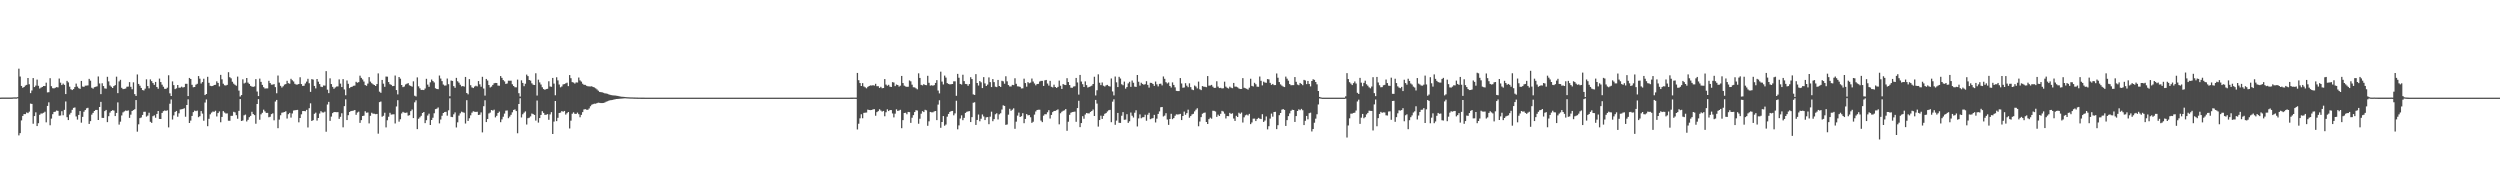 <?xml version="1.0" encoding="UTF-8"?>
<svg xmlns="http://www.w3.org/2000/svg" width="1920" height="150">
  <path d="M0 74.971h1v1.000H0zM1 74.930h1v1.000H1zM2 74.925h1v1.000H2zM3 74.912h1v1.000H3zM4 74.924h1v1.000H4zM5 74.917h1v1.000H5zM6 74.911h1v1.000H6zM7 74.913h1v1.000H7zM8 74.907h1v1.000H8zM9 74.876h1v1.000H9zM10 74.787h1v1.000H10zM11 74.758h1v1.000H11zM12 74.804h1v1.000H12zM13 74.590h1v1.000H13zM14 52.759h1v51.243H14zM15 58.785h1v43.470H15zM16 65.978h1v26.491H16zM17 67.419h1v21.625H17zM18 66.832h1v20.783H18zM19 65.714h1v21.937H19zM20 65.171h1v21.213H20zM21 59.922h1v26.969H21zM22 64.721h1v21.046H22zM23 71.541h1v8.030H23zM24 69.494h1v10.311H24zM25 59.958h1v35.090H25zM26 66.848h1v22.267H26zM27 65.747h1v20.538H27zM28 61.142h1v35.663H28zM29 65.909h1v28.718H29zM30 67.967h1v20.206H30zM31 67.298h1v19.878H31zM32 66.749h1v20.400H32zM33 66.063h1v20.544H33zM34 66.119h1v19.709H34zM35 63.498h1v30.450H35zM36 70.980h1v10.371H36zM37 70.799h1v7.785H37zM38 60.060h1v36.148H38zM39 66.204h1v24.865H39zM40 67.729h1v19.983H40zM41 67.869h1v18.106H41zM42 67.357h1v18.423H42zM43 66.903h1v18.011H43zM44 67.099h1v18.057H44zM45 60.329h1v28.537H45zM46 63.476h1v25.259H46zM47 65.321h1v20.081H47zM48 64.206h1v24.296H48zM49 65.190h1v19.207H49zM50 72.221h1v5.701H50zM51 62.085h1v27.948H51zM52 63.257h1v28.956H52zM53 66.581h1v21.356H53zM54 68.577h1v18.061H54zM55 69.169h1v15.172H55zM56 68.389h1v14.474H56zM57 66.871h1v15.645H57zM58 64.189h1v25.278H58zM59 66.499h1v25.355H59zM60 67.717h1v20.552H60zM61 68.231h1v17.072H61zM62 62.158h1v32.040H62zM63 66.437h1v23.293H63zM64 66.737h1v19.062H64zM65 65.790h1v18.759H65zM66 65.722h1v17.483H66zM67 65.590h1v17.215H67zM68 60.548h1v34.639H68zM69 61.959h1v31.052H69zM70 67.376h1v20.673H70zM71 68.103h1v18.580H71zM72 66.947h1v18.306H72zM73 66.663h1v17.759H73zM74 66.316h1v18.111H74zM75 58.700h1v33.438H75zM76 64.110h1v18.075H76zM77 72.305h1v5.928H77zM78 63.965h1v26.563H78zM79 66.081h1v24.491H79zM80 67.887h1v17.471H80zM81 68.109h1v16.295H81zM82 59.005h1v34.809H82zM83 62.508h1v26.738H83zM84 65.638h1v20.833H84zM85 66.633h1v18.628H85zM86 67.573h1v17.059H86zM87 66.091h1v18.852H87zM88 65.365h1v23.770H88zM89 58.878h1v27.857H89zM90 71.549h1v7.079H90zM91 62.499h1v33.193H91zM92 61.309h1v32.134H92zM93 67.436h1v21.234H93zM94 68.461h1v17.861H94zM95 68.256h1v17.310H95zM96 67.998h1v16.867H96zM97 66.631h1v18.532H97zM98 66.525h1v18.257H98zM99 63.102h1v27.430H99zM100 66.684h1v21.371H100zM101 68.538h1v16.735H101zM102 63.222h1v21.301H102zM103 72.302h1v11.616H103zM104 73.701h1v3.172H104zM105 57.169h1v43.927H105zM106 64.480h1v31.003H106zM107 65.866h1v24.864H107zM108 67.549h1v22.675H108zM109 69.148h1v19.124H109zM110 69.480h1v16.398H110zM111 68.077h1v17.717H111zM112 60.940h1v28.621H112zM113 66.112h1v22.692H113zM114 67.833h1v18.749H114zM115 60.980h1v32.551H115zM116 62.303h1v32.082H116zM117 63.775h1v25.465H117zM118 65.202h1v23.391H118zM119 62.948h1v27.483H119zM120 66.809h1v20.713H120zM121 68.141h1v17.111H121zM122 60.371h1v30.988H122zM123 63.041h1v28.355H123zM124 65.037h1v21.680H124zM125 66.627h1v18.755H125zM126 68.176h1v16.642H126zM127 68.262h1v16.898H127zM128 67.349h1v17.410H128zM129 57.800h1v40.053H129zM130 71.699h1v7.977H130zM131 73.748h1v2.617H131zM132 62.489h1v29.318H132zM133 65.381h1v23.264H133zM134 68.461h1v17.523H134zM135 67.824h1v17.391H135zM136 65.279h1v24.367H136zM137 67.383h1v19.672H137zM138 67.297h1v16.772H138zM139 66.564h1v17.327H139zM140 67.212h1v16.450H140zM141 66.851h1v16.275H141zM142 64.346h1v25.300H142zM143 64.344h1v16.283H143zM144 73.776h1v2.536H144zM145 59.842h1v34.599H145zM146 60.683h1v31.942H146zM147 65.131h1v23.920H147zM148 67.033h1v19.096H148zM149 66.811h1v18.114H149zM150 65.018h1v20.321H150zM151 64.353h1v20.606H151zM152 58.427h1v31.578H152zM153 60.425h1v28.827H153zM154 64.148h1v21.168H154zM155 63.008h1v24.246H155zM156 60.443h1v32.284H156zM157 72.992h1v5.775H157zM158 72.186h1v4.192H158zM159 58.996h1v37.912H159zM160 63.594h1v27.651H160zM161 65.910h1v21.889H161zM162 66.158h1v20.335H162zM163 65.981h1v19.662H163zM164 65.280h1v20.569H164zM165 65.122h1v19.918H165zM166 62.486h1v26.963H166zM167 63.716h1v23.097H167zM168 66.347h1v19.215H168zM169 57.506h1v36.389H169zM170 60.904h1v28.908H170zM171 64.318h1v21.036H171zM172 65.491h1v20.915H172zM173 65.685h1v21.500H173zM174 65.182h1v21.930H174zM175 55.457h1v37.281H175zM176 59.278h1v33.505H176zM177 60.179h1v28.786H177zM178 62.759h1v26.176H178zM179 64.262h1v21.614H179zM180 65.107h1v21.203H180zM181 65.856h1v22.639H181zM182 58.842h1v32.345H182zM183 69.602h1v15.567H183zM184 74.139h1v1.933H184zM185 73.008h1v19.922H185zM186 60.942h1v31.582H186zM187 64.088h1v24.497H187zM188 63.489h1v24.502H188zM189 59.889h1v33.384H189zM190 63.426h1v28.596H190zM191 64.453h1v25.559H191zM192 65.924h1v23.063H192zM193 66.529h1v19.351H193zM194 66.699h1v20.883H194zM195 66.334h1v22.071H195zM196 60.785h1v34.249H196zM197 70.285h1v9.604H197zM198 73.782h1v2.338H198zM199 60.357h1v31.601H199zM200 62.852h1v24.980H200zM201 65.179h1v21.450H201zM202 66.962h1v17.257H202zM203 67.968h1v17.594H203zM204 67.873h1v18.856H204zM205 67.871h1v18.809H205zM206 62.068h1v28.017H206zM207 63.790h1v25.862H207zM208 65.035h1v22.602H208zM209 64.999h1v22.018H209zM210 64.627h1v27.805H210zM211 66.895h1v11.108H211zM212 71.633h1v5.126H212zM213 57.988h1v40.447H213zM214 63.445h1v28.430H214zM215 65.884h1v22.654H215zM216 67.223h1v19.354H216zM217 66.230h1v20.110H217zM218 64.981h1v21.035H218zM219 64.564h1v20.891H219zM220 62.056h1v28.968H220zM221 63.901h1v23.796H221zM222 64.291h1v22.368H222zM223 60.509h1v29.816H223zM224 61.657h1v25.464H224zM225 62.581h1v22.333H225zM226 64.380h1v20.329H226zM227 64.951h1v19.560H227zM228 64.936h1v19.460H228zM229 64.494h1v29.436H229zM230 59.351h1v31.276H230zM231 64.570h1v23.238H231zM232 65.999h1v19.290H232zM233 65.829h1v19.400H233zM234 64.106h1v21.336H234zM235 62.691h1v21.679H235zM236 60.541h1v37.359H236zM237 63.959h1v19.135H237zM238 70.577h1v8.800H238zM239 60.773h1v32.167H239zM240 61.118h1v31.144H240zM241 65.987h1v21.425H241zM242 67.915h1v18.626H242zM243 60.656h1v31.960H243zM244 62.698h1v27.906H244zM245 64.556h1v22.613H245zM246 66.538h1v18.844H246zM247 66.861h1v19.452H247zM248 65.642h1v20.799H248zM249 65.725h1v20.019H249zM250 54.652h1v46.520H250zM251 68.888h1v11.398H251zM252 71.531h1v6.692H252zM253 60.170h1v32.659H253zM254 64.563h1v25.005H254zM255 66.728h1v20.153H255zM256 68.185h1v17.896H256zM257 67.185h1v18.906H257zM258 66.484h1v19.681H258zM259 66.369h1v19.738H259zM260 60.986h1v30.293H260zM261 64.221h1v25.473H261zM262 66.863h1v20.139H262zM263 60.781h1v37.035H263zM264 68.691h1v12.794H264zM265 73.172h1v3.140H265zM266 61.805h1v30.414H266zM267 64.341h1v24.117H267zM268 67.680h1v18.334H268zM269 66.839h1v18.479H269zM270 66.539h1v18.604H270zM271 65.886h1v19.036H271zM272 65.767h1v18.717H272zM273 62.816h1v25.366H273zM274 63.548h1v22.853H274zM275 63.094h1v22.643H275zM276 58.129h1v36.229H276zM277 59.819h1v32.441H277zM278 61.028h1v28.040H278zM279 62.638h1v26.201H279zM280 65.348h1v20.089H280zM281 65.918h1v20.643H281zM282 64.186h1v22.180H282zM283 59.259h1v35.503H283zM284 62.678h1v26.277H284zM285 63.879h1v22.688H285zM286 64.708h1v22.607H286zM287 65.259h1v22.075H287zM288 66.047h1v21.664H288zM289 64.546h1v22.974H289zM290 56.362h1v46.312H290zM291 70.412h1v8.014H291zM292 71.285h1v6.690H292zM293 61.391h1v28.235H293zM294 64.235h1v24.677H294zM295 66.648h1v19.926H295zM296 58.803h1v39.042H296zM297 58.897h1v33.464H297zM298 63.010h1v26.629H298zM299 64.680h1v21.933H299zM300 65.163h1v22.832H300zM301 66.144h1v21.717H301zM302 65.983h1v21.774H302zM303 58.029h1v36.776H303zM304 69.168h1v12.621H304zM305 72.498h1v4.479H305zM306 59.113h1v34.335H306zM307 60.432h1v31.146H307zM308 65.260h1v21.867H308zM309 66.913h1v18.998H309zM310 66.467h1v20.046H310zM311 64.877h1v21.826H311zM312 64.296h1v22.114H312zM313 63.841h1v24.972H313zM314 65.553h1v22.930H314zM315 66.010h1v19.328H315zM316 66.580h1v17.555H316zM317 62.482h1v28.193H317zM318 73.526h1v5.090H318zM319 74.099h1v2.965H319zM320 59.454h1v39.735H320zM321 66.292h1v24.882H321zM322 67.821h1v22.297H322zM323 69.067h1v19.891H323zM324 69.030h1v17.746H324zM325 69.172h1v16.831H325zM326 68.009h1v26.550H326zM327 60.530h1v31.766H327zM328 64.975h1v23.737H328zM329 66.662h1v20.638H329zM330 63.206h1v32.781H330zM331 61.102h1v31.066H331zM332 62.273h1v28.144H332zM333 63.334h1v23.653H333zM334 67.796h1v16.007H334zM335 68.368h1v15.083H335zM336 68.520h1v14.023H336zM337 58.024h1v36.723H337zM338 60.320h1v31.485H338zM339 62.320h1v26.569H339zM340 64.947h1v21.861H340zM341 65.751h1v20.326H341zM342 65.661h1v20.222H342zM343 60.288h1v28.561H343zM344 64.662h1v20.089H344zM345 73.950h1v1.594H345zM346 61.837h1v27.917H346zM347 62.136h1v27.832H347zM348 66.143h1v21.685H348zM349 67.438h1v18.869H349zM350 59.826h1v38.058H350zM351 62.402h1v31.545H351zM352 63.486h1v25.299H352zM353 65.082h1v21.957H353zM354 66.377h1v19.389H354zM355 66.067h1v20.157H355zM356 66.510h1v20.089H356zM357 59.090h1v35.783H357zM358 71.437h1v5.509H358zM359 72.465h1v20.418H359zM360 60.766h1v30.080H360zM361 65.421h1v23.140H361zM362 67.108h1v19.401H362zM363 67.641h1v17.818H363zM364 66.448h1v19.369H364zM365 65.855h1v20.103H365zM366 66.332h1v19.494H366zM367 62.249h1v26.076H367zM368 64.759h1v23.300H368zM369 66.610h1v19.703H369zM370 58.968h1v42.704H370zM371 68.006h1v13.580H371zM372 73.446h1v3.578H372zM373 60.606h1v33.124H373zM374 61.845h1v29.538H374zM375 65.302h1v21.824H375zM376 67.148h1v19.307H376zM377 66.513h1v17.948H377zM378 65.205h1v19.719H378zM379 63.972h1v20.274H379zM380 63.699h1v26.471H380zM381 63.769h1v25.144H381zM382 65.726h1v21.052H382zM383 65.823h1v19.892H383zM384 58.410h1v35.432H384zM385 59.793h1v31.921H385zM386 61.475h1v28.161H386zM387 62.534h1v24.716H387zM388 64.456h1v20.539H388zM389 64.081h1v20.743H389zM390 61.931h1v28.828H390zM391 61.987h1v27.547H391zM392 61.931h1v26.222H392zM393 64.701h1v21.574H393zM394 66.072h1v18.360H394zM395 67.040h1v16.997H395zM396 67.092h1v18.202H396zM397 61.121h1v41.209H397zM398 71.599h1v8.259H398zM399 74.135h1v1.342H399zM400 61.717h1v28.481H400zM401 63.715h1v24.063H401zM402 66.200h1v20.343H402zM403 64.285h1v21.259H403zM404 57.297h1v38.318H404zM405 58.474h1v32.283H405zM406 61.450h1v28.897H406zM407 61.913h1v27.501H407zM408 64.002h1v23.190H408zM409 65.066h1v22.585H409zM410 65.288h1v22.985H410zM411 56.285h1v36.348H411zM412 73.381h1v3.845H412zM413 61.206h1v32.944H413zM414 63.296h1v27.399H414zM415 64.900h1v23.371H415zM416 67.041h1v18.352H416zM417 68.400h1v18.297H417zM418 68.970h1v19.257H418zM419 68.421h1v19.705H419zM420 68.214h1v19.428H420zM421 62.396h1v29.597H421zM422 66.422h1v21.456H422zM423 66.666h1v19.444H423zM424 59.871h1v43.047H424zM425 64.190h1v29.212H425zM426 73.179h1v4.386H426zM427 59.362h1v33.689H427zM428 61.751h1v28.700H428zM429 64.920h1v21.882H429zM430 67.077h1v19.401H430zM431 66.391h1v18.925H431zM432 64.843h1v20.978H432zM433 64.560h1v20.624H433zM434 64.002h1v24.008H434zM435 63.503h1v23.429H435zM436 66.127h1v19.912H436zM437 57.663h1v40.990H437zM438 60.054h1v32.639H438zM439 63.060h1v24.276H439zM440 63.363h1v22.890H440zM441 64.201h1v23.207H441zM442 63.287h1v24.203H442zM443 63.389h1v23.068H443zM444 59.548h1v28.164H444zM445 61.757h1v28.305H445zM446 62.646h1v25.572H446zM447 64.312h1v21.813H447zM448 65.104h1v18.982H448zM449 65.164h1v18.661H449zM450 65.886h1v18.415H450zM451 66.234h1v18.103H451zM452 66.345h1v16.940H452zM453 66.385h1v15.248H453zM454 66.277h1v14.143H454zM455 66.817h1v13.141H455zM456 67.172h1v12.426H456zM457 67.849h1v11.794H457zM458 68.683h1v10.535H458zM459 69.634h1v9.213H459zM460 70.580h1v8.398H460zM461 70.771h1v8.361H461zM462 70.929h1v8.237H462zM463 71.292h1v7.786H463zM464 71.697h1v7.037H464zM465 71.765h1v6.378H465zM466 72.021h1v5.728H466zM467 72.466h1v4.891H467zM468 72.801h1v4.193H468zM469 73.060h1v3.856H469zM470 73.224h1v3.520H470zM471 73.313h1v3.139H471zM472 73.345h1v2.889H472zM473 73.506h1v2.530H473zM474 73.696h1v2.279H474zM475 73.909h1v1.968H475zM476 74.115h1v1.661H476zM477 74.282h1v1.420H477zM478 74.346h1v1.278H478zM479 74.445h1v1.089H479zM480 74.543h1v1.000H480zM481 74.635h1v1.000H481zM482 74.682h1v1.000H482zM483 74.730h1v1.000H483zM484 74.777h1v1.000H484zM485 74.799h1v1.000H485zM486 74.838h1v1.000H486zM487 74.870h1v1.000H487zM488 74.897h1v1.000H488zM489 74.916h1v1.000H489zM490 74.935h1v1.000H490zM491 74.949h1v1.000H491zM492 74.962h1v1.000H492zM493 74.972h1v1.000H493zM494 74.979h1v1.000H494zM495 74.984h1v1.000H495zM496 74.989h1v1.000H496zM497 74.993h1v1.000H497zM498 74.997h1v1.000H498zM499 74.999h1v1.000H499zM500 75.000h1v1.000H500zM501 75.000h1v1.000H501zM502 75.000h1v1.000H502zM503 75.000h1v1.000H503zM504 75.000h1v1.000H504zM505 75.000h1v1.000H505zM506 75.000h1v1.000H506zM507 75.000h1v1.000H507zM508 75.000h1v1.000H508zM509 75.000h1v1.000H509zM510 75.000h1v1.000H510zM511 75.000h1v1.000H511zM512 75.000h1v1.000H512zM513 75.000h1v1.000H513zM514 75.000h1v1.000H514zM515 75.000h1v1.000H515zM516 75.000h1v1.000H516zM517 75.000h1v1.000H517zM518 75.000h1v1.000H518zM519 75.000h1v1.000H519zM520 75.000h1v1.000H520zM521 75.000h1v1.000H521zM522 75.000h1v1.000H522zM523 75.000h1v1.000H523zM524 75.000h1v1.000H524zM525 75.000h1v1.000H525zM526 75.000h1v1.000H526zM527 75.000h1v1.000H527zM528 75.000h1v1.000H528zM529 75.000h1v1.000H529zM530 75.000h1v1.000H530zM531 75.000h1v1.000H531zM532 75.000h1v1.000H532zM533 75.000h1v1.000H533zM534 75.000h1v1.000H534zM535 75.000h1v1.000H535zM536 75.000h1v1.000H536zM537 75.000h1v1.000H537zM538 75.000h1v1.000H538zM539 75.000h1v1.000H539zM540 75.000h1v1.000H540zM541 75.000h1v1.000H541zM542 75.000h1v1.000H542zM543 75.000h1v1.000H543zM544 75.000h1v1.000H544zM545 75.000h1v1.000H545zM546 75.000h1v1.000H546zM547 75.000h1v1.000H547zM548 75.000h1v1.000H548zM549 75.000h1v1.000H549zM550 75.000h1v1.000H550zM551 75.000h1v1.000H551zM552 75.000h1v1.000H552zM553 75.000h1v1.000H553zM554 75.000h1v1.000H554zM555 75.000h1v1.000H555zM556 75.000h1v1.000H556zM557 75.000h1v1.000H557zM558 75.000h1v1.000H558zM559 75.000h1v1.000H559zM560 75.000h1v1.000H560zM561 75.000h1v1.000H561zM562 75.000h1v1.000H562zM563 75.000h1v1.000H563zM564 75.000h1v1.000H564zM565 75.000h1v1.000H565zM566 75.000h1v1.000H566zM567 75.000h1v1.000H567zM568 75.000h1v1.000H568zM569 75.000h1v1.000H569zM570 75.000h1v1.000H570zM571 75.000h1v1.000H571zM572 75.000h1v1.000H572zM573 75.000h1v1.000H573zM574 75.000h1v1.000H574zM575 75.000h1v1.000H575zM576 75.000h1v1.000H576zM577 75.000h1v1.000H577zM578 75.000h1v1.000H578zM579 75.000h1v1.000H579zM580 75.000h1v1.000H580zM581 75.000h1v1.000H581zM582 75.000h1v1.000H582zM583 75.000h1v1.000H583zM584 75.000h1v1.000H584zM585 75.000h1v1.000H585zM586 75.000h1v1.000H586zM587 75.000h1v1.000H587zM588 75.000h1v1.000H588zM589 75.000h1v1.000H589zM590 75.000h1v1.000H590zM591 75.000h1v1.000H591zM592 75.000h1v1.000H592zM593 75.000h1v1.000H593zM594 75.000h1v1.000H594zM595 75.000h1v1.000H595zM596 75.000h1v1.000H596zM597 75.000h1v1.000H597zM598 75.000h1v1.000H598zM599 75.000h1v1.000H599zM600 75.000h1v1.000H600zM601 75.000h1v1.000H601zM602 75.000h1v1.000H602zM603 75.000h1v1.000H603zM604 75.000h1v1.000H604zM605 75.000h1v1.000H605zM606 75.000h1v1.000H606zM607 75.000h1v1.000H607zM608 75.000h1v1.000H608zM609 75.000h1v1.000H609zM610 75.000h1v1.000H610zM611 75.000h1v1.000H611zM612 75.000h1v1.000H612zM613 75.000h1v1.000H613zM614 75.000h1v1.000H614zM615 75.000h1v1.000H615zM616 75.000h1v1.000H616zM617 75.000h1v1.000H617zM618 75.000h1v1.000H618zM619 75.000h1v1.000H619zM620 75.000h1v1.000H620zM621 75.000h1v1.000H621zM622 75.000h1v1.000H622zM623 75.000h1v1.000H623zM624 75.000h1v1.000H624zM625 75.000h1v1.000H625zM626 75.000h1v1.000H626zM627 75.000h1v1.000H627zM628 75.000h1v1.000H628zM629 75.000h1v1.000H629zM630 75.000h1v1.000H630zM631 75.000h1v1.000H631zM632 75.000h1v1.000H632zM633 75.000h1v1.000H633zM634 75.000h1v1.000H634zM635 75.000h1v1.000H635zM636 75.000h1v1.000H636zM637 75.000h1v1.000H637zM638 75.000h1v1.000H638zM639 75.000h1v1.000H639zM640 75.000h1v1.000H640zM641 75.000h1v1.000H641zM642 75.000h1v1.000H642zM643 75.000h1v1.000H643zM644 75.000h1v1.000H644zM645 75.000h1v1.000H645zM646 75.000h1v1.000H646zM647 75.000h1v1.000H647zM648 75.000h1v1.000H648zM649 75.000h1v1.000H649zM650 75.000h1v1.000H650zM651 75.000h1v1.000H651zM652 74.994h1v1.000H652zM653 74.980h1v1.000H653zM654 74.963h1v1.000H654zM655 74.951h1v1.000H655zM656 74.949h1v1.000H656zM657 74.961h1v1.000H657zM658 56.001h1v43.428H658zM659 61.594h1v33.419H659zM660 63.774h1v27.109H660zM661 66.054h1v21.727H661zM662 63.833h1v26.993H662zM663 66.398h1v20.260H663zM664 67.082h1v19.442H664zM665 67.826h1v18.609H665zM666 66.720h1v17.471H666zM667 66.029h1v18.445H667zM668 65.604h1v18.963H668zM669 65.672h1v18.800H669zM670 65.456h1v18.501H670zM671 65.744h1v18.139H671zM672 64.357h1v24.515H672zM673 66.203h1v19.913H673zM674 66.215h1v19.120H674zM675 67.555h1v16.353H675zM676 66.669h1v18.213H676zM677 67.790h1v17.937H677zM678 67.559h1v17.642H678zM679 60.711h1v28.585H679zM680 64.985h1v21.210H680zM681 65.863h1v18.105H681zM682 65.143h1v20.132H682zM683 66.547h1v17.984H683zM684 66.824h1v17.720H684zM685 63.097h1v24.049H685zM686 63.379h1v26.794H686zM687 66.158h1v21.143H687zM688 64.908h1v19.067H688zM689 65.271h1v19.932H689zM690 66.498h1v18.392H690zM691 65.798h1v18.531H691zM692 58.317h1v40.149H692zM693 63.795h1v28.448H693zM694 65.771h1v21.032H694zM695 66.417h1v20.179H695zM696 66.705h1v21.062H696zM697 66.622h1v19.321H697zM698 61.775h1v24.359H698zM699 62.463h1v31.914H699zM700 65.044h1v25.401H700zM701 67.040h1v21.393H701zM702 67.124h1v18.943H702zM703 67.822h1v16.804H703zM704 68.598h1v16.316H704zM705 56.342h1v38.708H705zM706 59.852h1v31.349H706zM707 65.156h1v22.142H707zM708 65.611h1v19.728H708zM709 64.603h1v21.486H709zM710 65.258h1v19.044H710zM711 65.411h1v19.348H711zM712 58.224h1v38.382H712zM713 63.602h1v29.588H713zM714 65.755h1v20.198H714zM715 65.470h1v20.822H715zM716 65.813h1v20.452H716zM717 65.374h1v20.194H717zM718 63.699h1v21.571H718zM719 61.521h1v30.721H719zM720 69.508h1v10.834H720zM721 71.752h1v5.232H721zM722 55.023h1v43.137H722zM723 62.670h1v31.003H723zM724 64.873h1v24.265H724zM725 58.083h1v38.473H725zM726 59.617h1v36.038H726zM727 63.832h1v25.787H727zM728 64.466h1v23.015H728zM729 64.828h1v21.112H729zM730 64.650h1v20.679H730zM731 64.509h1v20.678H731zM732 62.457h1v26.116H732zM733 62.460h1v24.624H733zM734 73.587h1v3.794H734zM735 56.737h1v42.615H735zM736 59.719h1v36.572H736zM737 64.473h1v26.558H737zM738 64.940h1v23.610H738zM739 57.374h1v34.963H739zM740 62.318h1v28.223H740zM741 64.480h1v22.228H741zM742 64.630h1v21.233H742zM743 65.897h1v19.675H743zM744 64.588h1v20.781H744zM745 59.291h1v34.445H745zM746 60.715h1v29.237H746zM747 72.480h1v6.396H747zM748 72.907h1v5.623H748zM749 56.929h1v39.044H749zM750 63.732h1v28.378H750zM751 65.691h1v22.262H751zM752 62.252h1v30.877H752zM753 63.237h1v27.954H753zM754 67.659h1v20.274H754zM755 59.247h1v30.197H755zM756 64.029h1v28.188H756zM757 66.035h1v24.078H757zM758 64.997h1v24.913H758zM759 59.464h1v35.934H759zM760 63.061h1v26.519H760zM761 66.886h1v18.861H761zM762 60.707h1v32.371H762zM763 63.069h1v28.443H763zM764 66.539h1v21.226H764zM765 66.897h1v20.095H765zM766 61.406h1v30.344H766zM767 66.040h1v21.782H767zM768 66.776h1v20.187H768zM769 62.048h1v22.048H769zM770 62.452h1v18.425H770zM771 64.299h1v17.076H771zM772 58.574h1v37.319H772zM773 62.467h1v33.145H773zM774 65.348h1v22.739H774zM775 66.412h1v17.156H775zM776 66.427h1v18.658H776zM777 65.170h1v19.067H777zM778 65.374h1v17.807H778zM779 60.130h1v38.774H779zM780 64.382h1v29.045H780zM781 66.288h1v22.515H781zM782 66.381h1v20.108H782zM783 66.698h1v23.155H783zM784 67.919h1v21.333H784zM785 67.851h1v19.074H785zM786 60.436h1v34.190H786zM787 63.808h1v27.536H787zM788 66.556h1v21.072H788zM789 63.053h1v25.510H789zM790 63.971h1v24.404H790zM791 63.442h1v26.632H791zM792 60.336h1v34.008H792zM793 62.618h1v30.862H793zM794 64.084h1v23.944H794zM795 65.559h1v20.065H795zM796 64.514h1v19.970H796zM797 64.414h1v19.884H797zM798 62.593h1v21.682H798zM799 62.105h1v30.515H799zM800 62.084h1v31.690H800zM801 65.987h1v22.842H801zM802 61.685h1v26.008H802zM803 61.397h1v26.345H803zM804 64.158h1v22.058H804zM805 65.760h1v18.873H805zM806 62.101h1v28.917H806zM807 66.645h1v21.602H807zM808 67.112h1v18.994H808zM809 65.024h1v20.219H809zM810 66.815h1v18.335H810zM811 67.529h1v17.124H811zM812 66.727h1v17.303H812zM813 61.886h1v33.609H813zM814 65.835h1v21.151H814zM815 68.312h1v17.494H815zM816 64.574h1v20.513H816zM817 65.140h1v19.591H817zM818 65.326h1v18.438H818zM819 60.072h1v40.399H819zM820 63.052h1v30.450H820zM821 65.318h1v22.848H821zM822 67.314h1v19.290H822zM823 67.407h1v18.635H823zM824 66.477h1v19.429H824zM825 66.239h1v19.452H825zM826 59.866h1v33.696H826zM827 63.353h1v19.646H827zM828 72.632h1v4.757H828zM829 57.531h1v40.132H829zM830 62.593h1v31.938H830zM831 64.658h1v24.571H831zM832 66.802h1v24.405H832zM833 62.511h1v25.442H833zM834 65.395h1v21.364H834zM835 67.220h1v19.871H835zM836 66.778h1v20.311H836zM837 66.345h1v19.598H837zM838 65.773h1v19.482H838zM839 64.502h1v19.625H839zM840 58.942h1v30.165H840zM841 73.318h1v3.448H841zM842 69.325h1v10.256H842zM843 57.103h1v40.139H843zM844 63.519h1v28.671H844zM845 65.384h1v23.448H845zM846 63.320h1v28.027H846zM847 65.846h1v23.131H847zM848 66.434h1v20.989H848zM849 65.521h1v21.311H849zM850 65.158h1v20.430H850zM851 66.091h1v18.581H851zM852 66.483h1v17.891H852zM853 60.257h1v33.587H853zM854 70.224h1v7.862H854zM855 73.244h1v3.050H855zM856 58.803h1v37.062H856zM857 63.235h1v29.365H857zM858 66.843h1v19.867H858zM859 58.995h1v35.335H859zM860 60.307h1v34.120H860zM861 64.738h1v24.134H861zM862 65.464h1v20.644H862zM863 62.647h1v29.379H863zM864 68.117h1v23.735H864zM865 66.847h1v20.839H865zM866 64.028h1v30.355H866zM867 62.833h1v30.285H867zM868 66.689h1v19.762H868zM869 61.861h1v27.029H869zM870 63.525h1v26.733H870zM871 66.499h1v20.098H871zM872 66.770h1v17.930H872zM873 57.598h1v39.514H873zM874 62.763h1v28.192H874zM875 65.744h1v22.137H875zM876 63.535h1v27.305H876zM877 64.447h1v25.682H877zM878 65.089h1v24.892H878zM879 64.680h1v23.429H879zM880 62.358h1v30.389H880zM881 65.170h1v22.947H881zM882 67.278h1v19.342H882zM883 63.612h1v27.948H883zM884 63.715h1v27.295H884zM885 64.531h1v26.217H885zM886 65.965h1v22.268H886zM887 62.606h1v31.425H887zM888 64.777h1v26.336H888zM889 66.370h1v21.122H889zM890 64.385h1v21.178H890zM891 64.255h1v18.132H891zM892 65.593h1v16.579H892zM893 58.712h1v30.723H893zM894 60.494h1v28.282H894zM895 63.152h1v23.805H895zM896 64.125h1v27.670H896zM897 63.347h1v32.561H897zM898 66.047h1v25.329H898zM899 67.205h1v20.169H899zM900 63.293h1v28.254H900zM901 65.246h1v25.432H901zM902 67.078h1v21.828H902zM903 69.780h1v18.052H903zM904 69.963h1v17.999H904zM905 69.919h1v17.891H905zM906 59.957h1v27.496H906zM907 64.124h1v28.108H907zM908 67.368h1v21.702H908zM909 67.187h1v18.540H909zM910 63.879h1v24.271H910zM911 65.810h1v21.097H911zM912 66.966h1v17.249H912zM913 64.002h1v26.405H913zM914 66.933h1v22.194H914zM915 68.775h1v19.076H915zM916 69.200h1v18.220H916zM917 65.711h1v19.821H917zM918 66.450h1v17.766H918zM919 67.879h1v15.256H919zM920 62.675h1v34.314H920zM921 68.546h1v24.817H921zM922 69.232h1v20.732H922zM923 66.098h1v21.238H923zM924 66.554h1v20.139H924zM925 66.663h1v19.788H925zM926 66.945h1v26.767H926zM927 58.431h1v36.798H927zM928 65.806h1v25.680H928zM929 65.699h1v24.688H929zM930 65.157h1v25.965H930zM931 66.544h1v18.519H931zM932 67.556h1v17.586H932zM933 67.431h1v18.228H933zM934 62.420h1v27.329H934zM935 66.521h1v21.542H935zM936 67.638h1v21.448H936zM937 67.437h1v19.979H937zM938 67.955h1v17.167H938zM939 67.763h1v17.871H939zM940 62.732h1v24.560H940zM941 66.515h1v24.489H941zM942 67.421h1v21.668H942zM943 67.989h1v21.277H943zM944 66.586h1v20.105H944zM945 67.308h1v20.171H945zM946 67.731h1v19.256H946zM947 63.682h1v27.336H947zM948 66.507h1v26.394H948zM949 66.541h1v22.383H949zM950 67.080h1v22.795H950zM951 67.945h1v18.660H951zM952 68.332h1v19.046H952zM953 68.283h1v18.116H953zM954 60.016h1v34.113H954zM955 67.370h1v22.737H955zM956 67.799h1v20.792H956zM957 68.194h1v19.822H957zM958 68.813h1v19.848H958zM959 67.347h1v20.091H959zM960 60.459h1v34.874H960zM961 65.922h1v28.119H961zM962 66.430h1v24.692H962zM963 63.580h1v27.518H963zM964 64.727h1v28.245H964zM965 66.538h1v24.892H965zM966 66.640h1v23.885H966zM967 58.774h1v32.378H967zM968 62.036h1v29.383H968zM969 65.572h1v22.147H969zM970 62.739h1v30.930H970zM971 63.397h1v29.152H971zM972 63.602h1v25.859H972zM973 60.713h1v38.666H973zM974 60.975h1v35.967H974zM975 63.638h1v27.468H975zM976 65.172h1v22.084H976zM977 64.452h1v25.132H977zM978 65.391h1v20.646H978zM979 65.324h1v20.515H979zM980 56.425h1v42.744H980zM981 59.699h1v36.442H981zM982 63.029h1v25.422H982zM983 64.814h1v21.978H983zM984 65.746h1v18.459H984zM985 66.460h1v17.317H985zM986 66.864h1v17.567H986zM987 58.808h1v37.916H987zM988 60.438h1v31.836H988zM989 61.976h1v27.211H989zM990 64.557h1v22.534H990zM991 65.501h1v19.611H991zM992 65.372h1v18.904H992zM993 65.395h1v19.069H993zM994 59.179h1v34.452H994zM995 62.806h1v26.317H995zM996 64.933h1v20.315H996zM997 65.422h1v18.566H997zM998 63.717h1v20.913H998zM999 64.450h1v19.152H999zM1000 65.420h1v19.253H1000zM1001 61.356h1v34.686H1001zM1002 61.812h1v30.983H1002zM1003 64.632h1v24.406H1003zM1004 62.182h1v29.477H1004zM1005 64.485h1v22.466H1005zM1006 66.378h1v20.139H1006zM1007 62.200h1v38.759H1007zM1008 60.860h1v38.201H1008zM1009 61.323h1v32.958H1009zM1010 62.966h1v28.165H1010zM1011 64.771h1v22.972H1011zM1012 69.868h1v10.342H1012zM1013 74.458h1v1.162H1013zM1014 74.797h1v1.000H1014zM1015 74.999h1v1.000H1015zM1016 75.000h1v1.000H1016zM1017 75.000h1v1.000H1017zM1018 75.000h1v1.000H1018zM1019 75.000h1v1.000H1019zM1020 75.000h1v1.000H1020zM1021 75.000h1v1.000H1021zM1022 75.000h1v1.000H1022zM1023 75.000h1v1.000H1023zM1024 75.000h1v1.000H1024zM1025 75.000h1v1.000H1025zM1026 75.000h1v1.000H1026zM1027 75.000h1v1.000H1027zM1028 75.000h1v1.000H1028zM1029 75.000h1v1.000H1029zM1030 75.000h1v1.000H1030zM1031 75.000h1v1.000H1031zM1032 75.000h1v1.000H1032zM1033 73.962h1v1.837H1033zM1034 56.169h1v49.474H1034zM1035 60.698h1v35.641H1035zM1036 63.135h1v27.749H1036zM1037 64.190h1v23.122H1037zM1038 65.344h1v21.919H1038zM1039 63.839h1v22.909H1039zM1040 62.551h1v23.990H1040zM1041 64.161h1v20.744H1041zM1042 71.275h1v6.630H1042zM1043 72.155h1v4.367H1043zM1044 59.793h1v35.314H1044zM1045 63.496h1v26.873H1045zM1046 66.231h1v21.262H1046zM1047 63.654h1v27.161H1047zM1048 61.941h1v28.019H1048zM1049 64.711h1v23.151H1049zM1050 65.811h1v20.900H1050zM1051 67.096h1v17.898H1051zM1052 67.855h1v17.308H1052zM1053 66.456h1v18.755H1053zM1054 59.264h1v40.929H1054zM1055 71.548h1v8.638H1055zM1056 73.850h1v2.608H1056zM1057 59.109h1v37.843H1057zM1058 63.337h1v27.380H1058zM1059 65.470h1v22.032H1059zM1060 67.018h1v18.894H1060zM1061 66.894h1v19.737H1061zM1062 65.465h1v20.782H1062zM1063 65.194h1v21.190H1063zM1064 61.091h1v27.483H1064zM1065 63.776h1v24.961H1065zM1066 65.797h1v19.877H1066zM1067 65.936h1v19.559H1067zM1068 59.664h1v32.329H1068zM1069 72.014h1v5.568H1069zM1070 72.096h1v5.304H1070zM1071 60.490h1v33.065H1071zM1072 63.802h1v26.162H1072zM1073 66.303h1v20.749H1073zM1074 67.280h1v17.465H1074zM1075 67.721h1v17.214H1075zM1076 66.732h1v17.818H1076zM1077 69.940h1v13.175H1077zM1078 61.226h1v31.928H1078zM1079 63.788h1v24.731H1079zM1080 65.029h1v22.787H1080zM1081 60.466h1v38.747H1081zM1082 62.160h1v30.159H1082zM1083 64.101h1v25.899H1083zM1084 64.898h1v23.740H1084zM1085 66.505h1v19.906H1085zM1086 67.222h1v18.271H1086zM1087 69.465h1v12.163H1087zM1088 59.945h1v31.791H1088zM1089 64.214h1v24.501H1089zM1090 64.856h1v21.148H1090zM1091 65.687h1v18.649H1091zM1092 65.799h1v18.449H1092zM1093 65.019h1v18.007H1093zM1094 58.087h1v36.386H1094zM1095 64.876h1v19.113H1095zM1096 73.528h1v3.260H1096zM1097 72.605h1v4.857H1097zM1098 59.272h1v35.383H1098zM1099 63.933h1v26.459H1099zM1100 66.517h1v20.504H1100zM1101 57.120h1v37.511H1101zM1102 60.583h1v32.718H1102zM1103 62.123h1v26.808H1103zM1104 63.005h1v23.741H1104zM1105 63.377h1v24.028H1105zM1106 63.417h1v23.794H1106zM1107 60.600h1v31.771H1107zM1108 59.778h1v32.817H1108zM1109 73.278h1v4.576H1109zM1110 72.465h1v4.079H1110zM1111 61.170h1v31.918H1111zM1112 64.633h1v24.944H1112zM1113 67.113h1v19.416H1113zM1114 67.287h1v18.144H1114zM1115 66.505h1v19.231H1115zM1116 65.504h1v19.836H1116zM1117 65.599h1v19.597H1117zM1118 61.921h1v27.476H1118zM1119 64.440h1v24.006H1119zM1120 65.167h1v21.738H1120zM1121 59.098h1v35.077H1121zM1122 65.098h1v20.812H1122zM1123 73.624h1v3.181H1123zM1124 60.852h1v34.223H1124zM1125 65.378h1v27.597H1125zM1126 66.854h1v21.946H1126zM1127 68.400h1v20.586H1127zM1128 69.166h1v17.671H1128zM1129 69.121h1v16.037H1129zM1130 68.788h1v15.729H1130zM1131 61.811h1v29.114H1131zM1132 62.874h1v28.025H1132zM1133 65.804h1v20.224H1133zM1134 55.879h1v38.756H1134zM1135 56.322h1v36.606H1135zM1136 59.753h1v31.262H1136zM1137 61.685h1v23.353H1137zM1138 66.515h1v19.152H1138zM1139 66.976h1v18.770H1139zM1140 67.176h1v18.457H1140zM1141 56.421h1v34.626H1141zM1142 59.988h1v30.151H1142zM1143 62.345h1v24.367H1143zM1144 64.483h1v20.957H1144zM1145 64.944h1v21.366H1145zM1146 64.653h1v22.450H1146zM1147 63.244h1v29.987H1147zM1148 62.978h1v22.516H1148zM1149 72.920h1v4.691H1149zM1150 73.173h1v3.197H1150zM1151 60.697h1v31.445H1151zM1152 64.100h1v25.303H1152zM1153 66.433h1v20.162H1153zM1154 67.253h1v25.004H1154zM1155 62.061h1v28.561H1155zM1156 63.765h1v25.695H1156zM1157 65.061h1v23.947H1157zM1158 64.481h1v24.075H1158zM1159 65.176h1v21.757H1159zM1160 66.601h1v18.490H1160zM1161 56.253h1v40.284H1161zM1162 67.751h1v13.693H1162zM1163 71.958h1v6.419H1163zM1164 72.707h1v3.781H1164zM1165 60.317h1v33.628H1165zM1166 63.954h1v24.951H1166zM1167 66.654h1v20.492H1167zM1168 66.684h1v18.554H1168zM1169 66.085h1v19.668H1169zM1170 64.778h1v20.816H1170zM1171 64.465h1v22.259H1171zM1172 62.129h1v25.332H1172zM1173 65.973h1v20.537H1173zM1174 67.218h1v18.604H1174zM1175 54.374h1v43.033H1175zM1176 66.494h1v15.045H1176zM1177 73.216h1v3.345H1177zM1178 60.400h1v32.587H1178zM1179 62.080h1v27.869H1179zM1180 64.898h1v22.482H1180zM1181 66.599h1v19.241H1181zM1182 66.019h1v18.651H1182zM1183 65.532h1v18.947H1183zM1184 65.671h1v18.056H1184zM1185 63.728h1v25.751H1185zM1186 64.086h1v22.486H1186zM1187 66.575h1v19.535H1187zM1188 58.103h1v39.652H1188zM1189 59.626h1v31.429H1189zM1190 61.004h1v27.283H1190zM1191 62.972h1v23.482H1191zM1192 65.182h1v19.875H1192zM1193 65.364h1v20.850H1193zM1194 64.591h1v21.740H1194zM1195 61.886h1v32.622H1195zM1196 60.544h1v28.086H1196zM1197 64.481h1v22.754H1197zM1198 64.546h1v21.792H1198zM1199 65.782h1v18.737H1199zM1200 65.662h1v20.332H1200zM1201 66.033h1v21.440H1201zM1202 62.407h1v27.919H1202zM1203 73.085h1v3.104H1203zM1204 62.118h1v27.577H1204zM1205 63.849h1v25.534H1205zM1206 65.328h1v21.935H1206zM1207 66.392h1v18.820H1207zM1208 62.434h1v29.099H1208zM1209 63.021h1v26.346H1209zM1210 64.260h1v24.630H1210zM1211 65.126h1v23.364H1211zM1212 64.779h1v22.514H1212zM1213 65.500h1v20.009H1213zM1214 65.231h1v19.618H1214zM1215 55.757h1v40.275H1215zM1216 70.606h1v5.537H1216zM1217 74.547h1v1.032H1217zM1218 61.010h1v31.586H1218zM1219 62.371h1v25.912H1219zM1220 65.112h1v22.402H1220zM1221 66.784h1v19.143H1221zM1222 68.052h1v16.693H1222zM1223 68.480h1v18.311H1223zM1224 68.705h1v18.187H1224zM1225 60.374h1v33.932H1225zM1226 62.994h1v28.876H1226zM1227 66.330h1v21.657H1227zM1228 63.989h1v33.798H1228zM1229 64.917h1v16.589H1229zM1230 73.110h1v4.615H1230zM1231 59.786h1v35.915H1231zM1232 60.288h1v31.523H1232zM1233 64.883h1v23.297H1233zM1234 66.404h1v20.308H1234zM1235 67.004h1v18.757H1235zM1236 66.371h1v19.854H1236zM1237 65.829h1v20.516H1237zM1238 61.719h1v30.197H1238zM1239 62.682h1v26.735H1239zM1240 64.069h1v23.642H1240zM1241 64.032h1v22.224H1241zM1242 56.488h1v43.320H1242zM1243 61.154h1v30.108H1243zM1244 62.432h1v24.898H1244zM1245 64.548h1v22.619H1245zM1246 65.123h1v21.353H1246zM1247 63.912h1v22.368H1247zM1248 65.619h1v29.579H1248zM1249 57.725h1v33.428H1249zM1250 62.058h1v27.711H1250zM1251 63.980h1v22.121H1251zM1252 66.057h1v19.872H1252zM1253 65.574h1v20.968H1253zM1254 64.019h1v22.287H1254zM1255 57.171h1v45.650H1255zM1256 66.933h1v16.724H1256zM1257 72.529h1v4.622H1257zM1258 61.990h1v30.247H1258zM1259 61.900h1v29.157H1259zM1260 66.341h1v20.704H1260zM1261 67.200h1v18.818H1261zM1262 58.308h1v29.392H1262zM1263 60.469h1v27.387H1263zM1264 62.351h1v24.763H1264zM1265 63.912h1v21.788H1265zM1266 64.119h1v21.786H1266zM1267 64.661h1v21.180H1267zM1268 61.120h1v25.504H1268zM1269 58.423h1v41.327H1269zM1270 73.141h1v3.610H1270zM1271 70.953h1v6.444H1271zM1272 60.984h1v31.086H1272zM1273 64.124h1v24.975H1273zM1274 66.644h1v20.054H1274zM1275 68.419h1v17.048H1275zM1276 66.858h1v19.221H1276zM1277 66.229h1v19.606H1277zM1278 66.336h1v19.572H1278zM1279 61.046h1v28.364H1279zM1280 64.165h1v24.410H1280zM1281 66.758h1v18.889H1281zM1282 57.856h1v40.202H1282zM1283 60.479h1v23.745H1283zM1284 73.267h1v3.122H1284zM1285 61.939h1v28.517H1285zM1286 61.800h1v27.668H1286zM1287 64.897h1v21.864H1287zM1288 67.392h1v18.713H1288zM1289 67.358h1v16.491H1289zM1290 66.680h1v17.959H1290zM1291 65.374h1v18.943H1291zM1292 62.158h1v27.418H1292zM1293 63.084h1v26.877H1293zM1294 64.491h1v22.874H1294zM1295 65.817h1v36.124H1295zM1296 57.146h1v39.246H1296zM1297 60.113h1v34.111H1297zM1298 61.870h1v29.282H1298zM1299 63.640h1v26.321H1299zM1300 64.829h1v21.181H1300zM1301 64.805h1v21.678H1301zM1302 60.167h1v35.611H1302zM1303 59.109h1v34.330H1303zM1304 62.580h1v28.347H1304zM1305 64.118h1v23.270H1305zM1306 65.687h1v20.630H1306zM1307 65.786h1v21.132H1307zM1308 65.848h1v20.252H1308zM1309 56.490h1v43.271H1309zM1310 69.695h1v13.349H1310zM1311 72.980h1v3.158H1311zM1312 62.077h1v28.195H1312zM1313 64.451h1v23.751H1313zM1314 67.401h1v18.290H1314zM1315 62.030h1v25.951H1315zM1316 58.192h1v33.364H1316zM1317 62.352h1v28.658H1317zM1318 63.610h1v23.775H1318zM1319 65.136h1v19.981H1319zM1320 65.039h1v19.445H1320zM1321 64.112h1v19.541H1321zM1322 58.614h1v32.536H1322zM1323 69.847h1v12.877H1323zM1324 73.517h1v2.713H1324zM1325 60.268h1v29.425H1325zM1326 63.004h1v26.809H1326zM1327 64.909h1v21.272H1327zM1328 66.856h1v17.853H1328zM1329 66.792h1v19.168H1329zM1330 65.531h1v20.502H1330zM1331 65.182h1v20.699H1331zM1332 59.343h1v36.711H1332zM1333 62.597h1v28.279H1333zM1334 65.058h1v21.132H1334zM1335 59.594h1v27.650H1335zM1336 58.625h1v30.559H1336zM1337 74.210h1v2.407H1337zM1338 74.021h1v2.707H1338zM1339 58.925h1v36.818H1339zM1340 65.780h1v24.182H1340zM1341 67.186h1v22.007H1341zM1342 68.708h1v18.382H1342zM1343 69.465h1v16.806H1343zM1344 69.556h1v16.014H1344zM1345 69.291h1v16.512H1345zM1346 58.964h1v35.460H1346zM1347 63.105h1v24.978H1347zM1348 65.474h1v21.427H1348zM1349 60.572h1v35.064H1349zM1350 61.147h1v28.205H1350zM1351 62.503h1v26.888H1351zM1352 63.359h1v25.530H1352zM1353 63.509h1v20.298H1353zM1354 64.770h1v19.267H1354zM1355 66.346h1v15.539H1355zM1356 56.035h1v42.747H1356zM1357 59.581h1v33.631H1357zM1358 62.955h1v25.955H1358zM1359 64.876h1v21.877H1359zM1360 65.305h1v21.797H1360zM1361 64.059h1v22.617H1361zM1362 59.355h1v39.968H1362zM1363 58.932h1v26.010H1363zM1364 73.742h1v3.119H1364zM1365 72.673h1v3.696H1365zM1366 61.244h1v29.478H1366zM1367 64.749h1v23.087H1367zM1368 66.843h1v18.726H1368zM1369 59.852h1v32.609H1369zM1370 61.726h1v29.637H1370zM1371 64.429h1v24.669H1371zM1372 66.330h1v21.316H1372zM1373 66.113h1v19.553H1373zM1374 64.713h1v20.044H1374zM1375 61.854h1v23.514H1375zM1376 57.881h1v46.441H1376zM1377 71.922h1v4.710H1377zM1378 74.458h1v1.036H1378zM1379 62.368h1v28.868H1379zM1380 64.905h1v24.834H1380zM1381 67.237h1v19.131H1381zM1382 67.617h1v17.444H1382zM1383 67.299h1v17.925H1383zM1384 66.108h1v18.893H1384zM1385 66.188h1v19.097H1385zM1386 61.397h1v30.555H1386zM1387 64.499h1v24.842H1387zM1388 67.102h1v18.534H1388zM1389 56.824h1v34.154H1389zM1390 64.101h1v18.357H1390zM1391 73.128h1v3.308H1391zM1392 61.911h1v29.264H1392zM1393 61.508h1v27.955H1393zM1394 64.117h1v22.477H1394zM1395 66.684h1v19.026H1395zM1396 66.403h1v18.012H1396zM1397 65.851h1v19.021H1397zM1398 65.162h1v19.421H1398zM1399 61.610h1v30.209H1399zM1400 62.246h1v29.021H1400zM1401 63.726h1v24.857H1401zM1402 66.217h1v17.611H1402zM1403 56.558h1v45.001H1403zM1404 59.215h1v34.602H1404zM1405 62.114h1v27.790H1405zM1406 63.866h1v22.697H1406zM1407 64.037h1v22.483H1407zM1408 59.683h1v26.234H1408zM1409 58.797h1v37.595H1409zM1410 60.032h1v33.977H1410zM1411 61.338h1v29.598H1411zM1412 62.716h1v24.953H1412zM1413 64.700h1v21.890H1413zM1414 65.581h1v22.162H1414zM1415 67.202h1v21.871H1415zM1416 57.596h1v32.292H1416zM1417 66.715h1v15.043H1417zM1418 74.194h1v1.242H1418zM1419 61.950h1v27.333H1419zM1420 62.804h1v25.174H1420zM1421 64.748h1v20.772H1421zM1422 67.101h1v17.201H1422zM1423 59.912h1v33.499H1423zM1424 60.134h1v30.707H1424zM1425 63.159h1v25.559H1425zM1426 64.078h1v23.618H1426zM1427 64.652h1v21.523H1427zM1428 65.483h1v22.435H1428zM1429 58.241h1v40.665H1429zM1430 65.315h1v16.186H1430zM1431 73.973h1v2.476H1431zM1432 74.144h1v1.429H1432zM1433 60.795h1v32.191H1433zM1434 63.965h1v23.877H1434zM1435 66.872h1v19.421H1435zM1436 67.213h1v19.616H1436zM1437 68.414h1v19.599H1437zM1438 68.475h1v19.463H1438zM1439 68.766h1v18.500H1439zM1440 65.638h1v19.206H1440zM1441 66.383h1v18.418H1441zM1442 66.523h1v17.438H1442zM1443 55.867h1v51.219H1443zM1444 60.898h1v28.856H1444zM1445 73.976h1v2.310H1445zM1446 58.595h1v37.415H1446zM1447 59.812h1v31.938H1447zM1448 64.863h1v23.970H1448zM1449 66.478h1v19.513H1449zM1450 66.066h1v19.960H1450zM1451 65.036h1v21.446H1451zM1452 63.797h1v22.461H1452zM1453 60.620h1v32.054H1453zM1454 62.721h1v27.443H1454zM1455 63.000h1v25.219H1455zM1456 58.265h1v45.400H1456zM1457 56.970h1v38.521H1457zM1458 60.077h1v34.134H1458zM1459 61.805h1v27.080H1459zM1460 63.409h1v24.588H1460zM1461 63.000h1v24.582H1461zM1462 63.004h1v22.003H1462zM1463 61.077h1v36.555H1463zM1464 63.022h1v29.686H1464zM1465 64.819h1v23.008H1465zM1466 63.124h1v25.497H1466zM1467 63.791h1v23.415H1467zM1468 65.047h1v20.001H1468zM1469 65.778h1v19.637H1469zM1470 61.040h1v28.279H1470zM1471 65.858h1v20.571H1471zM1472 66.047h1v18.122H1472zM1473 65.979h1v20.743H1473zM1474 66.997h1v20.225H1474zM1475 67.049h1v18.750H1475zM1476 62.780h1v33.653H1476zM1477 64.038h1v30.287H1477zM1478 66.083h1v22.167H1478zM1479 66.677h1v21.387H1479zM1480 65.574h1v18.957H1480zM1481 66.367h1v17.968H1481zM1482 66.729h1v17.133H1482zM1483 60.426h1v27.692H1483zM1484 62.399h1v24.061H1484zM1485 66.279h1v18.342H1485zM1486 67.204h1v19.293H1486zM1487 66.353h1v21.657H1487zM1488 65.665h1v21.327H1488zM1489 65.244h1v20.212H1489zM1490 59.008h1v35.822H1490zM1491 62.999h1v27.784H1491zM1492 64.151h1v25.368H1492zM1493 64.425h1v23.618H1493zM1494 63.743h1v23.788H1494zM1495 65.139h1v21.546H1495zM1496 64.963h1v21.220H1496zM1497 57.543h1v36.343H1497zM1498 62.238h1v28.787H1498zM1499 66.113h1v21.403H1499zM1500 66.977h1v21.791H1500zM1501 67.085h1v21.354H1501zM1502 66.640h1v20.498H1502zM1503 66.878h1v25.012H1503zM1504 65.034h1v26.437H1504zM1505 67.760h1v20.196H1505zM1506 68.554h1v19.765H1506zM1507 67.268h1v16.880H1507zM1508 68.112h1v16.019H1508zM1509 68.853h1v15.891H1509zM1510 59.312h1v36.966H1510zM1511 62.512h1v30.046H1511zM1512 66.081h1v21.827H1512zM1513 63.988h1v24.054H1513zM1514 65.348h1v22.498H1514zM1515 67.048h1v19.807H1515zM1516 67.674h1v18.492H1516zM1517 63.701h1v25.107H1517zM1518 66.256h1v19.993H1518zM1519 64.801h1v21.298H1519zM1520 63.116h1v23.333H1520zM1521 65.858h1v17.683H1521zM1522 66.109h1v18.462H1522zM1523 62.792h1v30.475H1523zM1524 65.117h1v25.328H1524zM1525 64.016h1v24.974H1525zM1526 65.719h1v22.080H1526zM1527 58.264h1v38.207H1527zM1528 67.257h1v22.562H1528zM1529 67.456h1v20.968H1529zM1530 63.605h1v24.957H1530zM1531 65.228h1v22.243H1531zM1532 64.728h1v22.258H1532zM1533 64.740h1v20.235H1533zM1534 63.678h1v22.122H1534zM1535 65.480h1v18.466H1535zM1536 67.055h1v17.033H1536zM1537 58.352h1v37.299H1537zM1538 65.124h1v27.636H1538zM1539 66.841h1v19.316H1539zM1540 58.419h1v36.513H1540zM1541 64.207h1v25.877H1541zM1542 65.932h1v23.296H1542zM1543 64.336h1v27.138H1543zM1544 64.333h1v27.508H1544zM1545 66.839h1v22.853H1545zM1546 66.450h1v22.774H1546zM1547 64.592h1v18.158H1547zM1548 65.920h1v16.858H1548zM1549 63.545h1v20.093H1549zM1550 60.363h1v31.335H1550zM1551 65.698h1v24.804H1551zM1552 64.021h1v25.756H1552zM1553 64.422h1v26.230H1553zM1554 65.012h1v27.304H1554zM1555 65.674h1v23.599H1555zM1556 65.600h1v23.041H1556zM1557 63.508h1v27.352H1557zM1558 64.655h1v26.904H1558zM1559 65.713h1v24.358H1559zM1560 64.680h1v23.579H1560zM1561 64.694h1v20.970H1561zM1562 64.674h1v21.432H1562zM1563 65.368h1v18.141H1563zM1564 59.061h1v39.807H1564zM1565 64.345h1v28.250H1565zM1566 64.488h1v23.809H1566zM1567 63.005h1v25.806H1567zM1568 66.675h1v20.484H1568zM1569 68.073h1v17.466H1569zM1570 60.430h1v37.904H1570zM1571 58.820h1v31.174H1571zM1572 62.689h1v26.070H1572zM1573 63.778h1v23.968H1573zM1574 62.525h1v22.022H1574zM1575 65.154h1v19.231H1575zM1576 67.189h1v18.044H1576zM1577 60.328h1v30.479H1577zM1578 63.408h1v22.328H1578zM1579 64.700h1v20.491H1579zM1580 65.541h1v19.437H1580zM1581 65.545h1v19.661H1581zM1582 67.247h1v19.984H1582zM1583 67.004h1v25.515H1583zM1584 59.296h1v32.472H1584zM1585 63.744h1v25.103H1585zM1586 65.674h1v22.576H1586zM1587 63.770h1v26.100H1587zM1588 64.395h1v22.300H1588zM1589 65.955h1v20.455H1589zM1590 63.119h1v24.571H1590zM1591 63.196h1v22.119H1591zM1592 64.576h1v19.349H1592zM1593 66.569h1v16.753H1593zM1594 66.487h1v17.609H1594zM1595 65.666h1v16.813H1595zM1596 67.794h1v14.345H1596zM1597 59.223h1v35.536H1597zM1598 62.748h1v28.305H1598zM1599 63.689h1v24.697H1599zM1600 65.672h1v21.781H1600zM1601 66.647h1v20.461H1601zM1602 66.537h1v18.730H1602zM1603 67.150h1v19.404H1603zM1604 59.590h1v35.019H1604zM1605 62.568h1v27.237H1605zM1606 63.442h1v22.725H1606zM1607 62.248h1v26.362H1607zM1608 62.390h1v26.433H1608zM1609 63.872h1v24.557H1609zM1610 61.085h1v37.382H1610zM1611 62.011h1v32.042H1611zM1612 64.215h1v25.947H1612zM1613 65.448h1v24.658H1613zM1614 66.646h1v22.176H1614zM1615 67.366h1v21.359H1615zM1616 68.237h1v18.796H1616zM1617 56.331h1v37.006H1617zM1618 60.506h1v28.542H1618zM1619 64.339h1v23.853H1619zM1620 64.664h1v23.216H1620zM1621 66.305h1v22.243H1621zM1622 68.257h1v20.360H1622zM1623 68.201h1v17.388H1623zM1624 60.158h1v29.246H1624zM1625 64.047h1v26.269H1625zM1626 64.758h1v22.693H1626zM1627 63.266h1v19.946H1627zM1628 67.337h1v18.458H1628zM1629 67.571h1v17.476H1629zM1630 67.049h1v19.168H1630zM1631 62.827h1v25.190H1631zM1632 66.134h1v21.649H1632zM1633 68.003h1v18.290H1633zM1634 61.716h1v29.271H1634zM1635 65.654h1v22.860H1635zM1636 64.922h1v22.155H1636zM1637 63.823h1v25.864H1637zM1638 64.500h1v24.010H1638zM1639 65.082h1v22.039H1639zM1640 63.450h1v23.215H1640zM1641 64.416h1v23.011H1641zM1642 66.525h1v19.361H1642zM1643 66.581h1v20.597H1643zM1644 63.750h1v24.388H1644zM1645 63.750h1v22.891H1645zM1646 64.050h1v23.425H1646zM1647 63.610h1v30.186H1647zM1648 65.532h1v25.308H1648zM1649 67.393h1v20.531H1649zM1650 68.105h1v25.007H1650zM1651 61.496h1v27.807H1651zM1652 65.618h1v22.966H1652zM1653 64.880h1v24.843H1653zM1654 62.209h1v26.684H1654zM1655 62.934h1v24.499H1655zM1656 63.881h1v23.555H1656zM1657 63.401h1v29.387H1657zM1658 64.933h1v26.284H1658zM1659 64.742h1v29.868H1659zM1660 65.925h1v28.216H1660zM1661 62.798h1v30.336H1661zM1662 67.613h1v23.432H1662zM1663 67.502h1v23.808H1663zM1664 62.751h1v30.163H1664zM1665 63.628h1v28.209H1665zM1666 65.993h1v23.280H1666zM1667 64.678h1v24.285H1667zM1668 63.401h1v25.722H1668zM1669 65.674h1v22.173H1669zM1670 64.551h1v23.192H1670zM1671 58.174h1v38.436H1671zM1672 63.374h1v28.970H1672zM1673 65.333h1v25.550H1673zM1674 65.731h1v21.617H1674zM1675 64.879h1v24.457H1675zM1676 68.916h1v18.628H1676zM1677 68.615h1v14.067H1677zM1678 55.728h1v35.973H1678zM1679 60.198h1v28.950H1679zM1680 63.013h1v23.588H1680zM1681 62.023h1v25.388H1681zM1682 62.164h1v24.059H1682zM1683 61.840h1v23.253H1683zM1684 56.670h1v37.965H1684zM1685 60.124h1v29.192H1685zM1686 61.702h1v28.303H1686zM1687 60.334h1v30.425H1687zM1688 60.607h1v28.236H1688zM1689 63.059h1v22.741H1689zM1690 61.349h1v27.037H1690zM1691 59.696h1v34.287H1691zM1692 62.034h1v28.407H1692zM1693 63.007h1v26.443H1693zM1694 63.206h1v24.792H1694zM1695 64.797h1v21.928H1695zM1696 65.776h1v20.849H1696zM1697 65.389h1v23.492H1697zM1698 63.322h1v22.068H1698zM1699 65.468h1v17.704H1699zM1700 65.728h1v17.622H1700zM1701 63.720h1v20.687H1701zM1702 62.791h1v22.124H1702zM1703 63.115h1v22.489H1703zM1704 61.522h1v33.933H1704zM1705 63.389h1v24.272H1705zM1706 65.307h1v21.277H1706zM1707 64.647h1v21.946H1707zM1708 65.043h1v24.092H1708zM1709 67.192h1v22.364H1709zM1710 67.794h1v20.680H1710zM1711 61.730h1v30.106H1711zM1712 65.116h1v24.845H1712zM1713 66.741h1v20.262H1713zM1714 64.327h1v27.719H1714zM1715 66.128h1v25.636H1715zM1716 66.900h1v24.869H1716zM1717 68.803h1v20.367H1717zM1718 63.751h1v25.795H1718zM1719 65.689h1v22.529H1719zM1720 67.152h1v18.760H1720zM1721 64.413h1v27.140H1721zM1722 67.035h1v22.565H1722zM1723 68.149h1v20.794H1723zM1724 66.176h1v26.076H1724zM1725 66.965h1v25.557H1725zM1726 68.563h1v23.338H1726zM1727 68.295h1v21.776H1727zM1728 63.478h1v25.174H1728zM1729 66.919h1v21.119H1729zM1730 67.636h1v19.532H1730zM1731 60.872h1v27.642H1731zM1732 63.451h1v25.928H1732zM1733 64.835h1v22.752H1733zM1734 65.102h1v23.317H1734zM1735 65.384h1v23.802H1735zM1736 65.095h1v21.237H1736zM1737 64.639h1v22.495H1737zM1738 63.054h1v27.862H1738zM1739 65.375h1v24.176H1739zM1740 66.174h1v20.353H1740zM1741 65.896h1v20.606H1741zM1742 66.456h1v17.467H1742zM1743 66.539h1v16.758H1743zM1744 66.339h1v18.086H1744zM1745 64.785h1v23.601H1745zM1746 65.523h1v22.158H1746zM1747 65.537h1v21.622H1747zM1748 65.360h1v23.547H1748zM1749 65.433h1v24.768H1749zM1750 66.027h1v19.959H1750zM1751 66.824h1v18.194H1751zM1752 66.521h1v18.916H1752zM1753 67.124h1v18.978H1753zM1754 67.206h1v18.226H1754zM1755 66.011h1v18.492H1755zM1756 66.596h1v17.403H1756zM1757 67.014h1v17.478H1757zM1758 62.923h1v31.285H1758zM1759 66.105h1v23.531H1759zM1760 66.632h1v21.993H1760zM1761 66.569h1v21.002H1761zM1762 66.737h1v16.259H1762zM1763 66.418h1v15.823H1763zM1764 68.082h1v13.534H1764zM1765 61.733h1v34.772H1765zM1766 65.600h1v25.098H1766zM1767 67.024h1v21.547H1767zM1768 65.224h1v23.683H1768zM1769 66.510h1v22.092H1769zM1770 67.943h1v19.554H1770zM1771 61.412h1v33.897H1771zM1772 64.745h1v26.784H1772zM1773 67.353h1v23.036H1773zM1774 68.455h1v21.476H1774zM1775 69.138h1v18.082H1775zM1776 69.431h1v16.274H1776zM1777 69.494h1v16.076H1777zM1778 62.518h1v37.238H1778zM1779 64.801h1v25.573H1779zM1780 66.501h1v21.694H1780zM1781 63.849h1v22.475H1781zM1782 64.502h1v23.691H1782zM1783 67.101h1v16.584H1783zM1784 67.308h1v13.837H1784zM1785 59.317h1v41.463H1785zM1786 59.098h1v32.182H1786zM1787 63.536h1v24.504H1787zM1788 63.360h1v23.892H1788zM1789 63.296h1v21.426H1789zM1790 63.066h1v21.879H1790zM1791 64.913h1v30.363H1791zM1792 61.641h1v31.227H1792zM1793 65.673h1v24.207H1793zM1794 66.013h1v23.679H1794zM1795 68.785h1v15.755H1795zM1796 69.817h1v15.638H1796zM1797 70.632h1v13.855H1797zM1798 59.041h1v34.764H1798zM1799 61.307h1v27.928H1799zM1800 63.729h1v25.022H1800zM1801 64.752h1v22.576H1801zM1802 65.741h1v21.125H1802zM1803 66.689h1v20.134H1803zM1804 67.641h1v18.342H1804zM1805 62.423h1v27.595H1805zM1806 64.151h1v25.815H1806zM1807 65.981h1v21.621H1807zM1808 59.996h1v29.170H1808zM1809 59.985h1v25.126H1809zM1810 63.000h1v21.735H1810zM1811 63.846h1v19.032H1811zM1812 59.061h1v38.720H1812zM1813 60.235h1v30.233H1813zM1814 61.961h1v26.519H1814zM1815 63.570h1v24.548H1815zM1816 65.974h1v20.732H1816zM1817 68.533h1v13.184H1817zM1818 74.031h1v2.243H1818zM1819 74.607h1v1.000H1819zM1820 74.890h1v1.000H1820zM1821 74.940h1v1.000H1821zM1822 74.954h1v1.000H1822zM1823 74.887h1v1.000H1823zM1824 74.942h1v1.000H1824zM1825 74.941h1v1.000H1825zM1826 74.964h1v1.000H1826zM1827 74.972h1v1.000H1827zM1828 74.960h1v1.000H1828zM1829 74.970h1v1.000H1829zM1830 74.978h1v1.000H1830zM1831 74.970h1v1.000H1831zM1832 74.979h1v1.000H1832zM1833 74.966h1v1.000H1833zM1834 74.974h1v1.000H1834zM1835 74.977h1v1.000H1835zM1836 74.921h1v1.000H1836zM1837 74.967h1v1.000H1837zM1838 70.423h1v8.102H1838zM1839 56.087h1v44.930H1839zM1840 59.816h1v31.874H1840zM1841 61.262h1v28.383H1841zM1842 64.024h1v23.835H1842zM1843 64.832h1v21.555H1843zM1844 64.015h1v17.750H1844zM1845 73.829h1v2.710H1845zM1846 74.709h1v1.000H1846zM1847 74.833h1v1.000H1847zM1848 74.928h1v1.000H1848zM1849 74.975h1v1.000H1849zM1850 74.999h1v1.000H1850zM1851 75.000h1v1.000H1851zM1852 75.000h1v1.000H1852zM1853 75.000h1v1.000H1853zM1854 75.000h1v1.000H1854zM1855 75.000h1v1.000H1855zM1856 75.000h1v1.000H1856zM1857 75.000h1v1.000H1857zM1858 75.000h1v1.000H1858zM1859 75.000h1v1.000H1859zM1860 75.000h1v1.000H1860zM1861 75.000h1v1.000H1861zM1862 75.000h1v1.000H1862zM1863 75.000h1v1.000H1863zM1864 75.000h1v1.000H1864zM1865 75.000h1v1.000H1865zM1866 75.000h1v1.000H1866zM1867 75.000h1v1.000H1867zM1868 75.000h1v1.000H1868zM1869 75.000h1v1.000H1869zM1870 75.000h1v1.000H1870zM1871 75.000h1v1.000H1871zM1872 75.000h1v1.000H1872zM1873 75.000h1v1.000H1873zM1874 75.000h1v1.000H1874zM1875 75.000h1v1.000H1875zM1876 75.000h1v1.000H1876zM1877 75.000h1v1.000H1877zM1878 75.000h1v1.000H1878zM1879 75.000h1v1.000H1879zM1880 75.000h1v1.000H1880zM1881 75.000h1v1.000H1881zM1882 75.000h1v1.000H1882zM1883 75.000h1v1.000H1883zM1884 75.000h1v1.000H1884zM1885 75.000h1v1.000H1885zM1886 75.000h1v1.000H1886zM1887 75.000h1v1.000H1887zM1888 75.000h1v1.000H1888zM1889 75.000h1v1.000H1889zM1890 75.000h1v1.000H1890zM1891 75.000h1v1.000H1891zM1892 75.000h1v1.000H1892zM1893 75.000h1v1.000H1893zM1894 75.000h1v1.000H1894zM1895 75.000h1v1.000H1895zM1896 75.000h1v1.000H1896zM1897 75.000h1v1.000H1897zM1898 75.000h1v1.000H1898zM1899 75.000h1v1.000H1899zM1900 75.000h1v1.000H1900zM1901 75.000h1v1.000H1901zM1902 75.000h1v1.000H1902zM1903 75.000h1v1.000H1903zM1904 75.000h1v1.000H1904zM1905 75.000h1v1.000H1905zM1906 75.000h1v1.000H1906zM1907 75.000h1v1.000H1907zM1908 75.000h1v1.000H1908zM1909 75.000h1v1.000H1909zM1910 75.000h1v1.000H1910zM1911 75.000h1v1.000H1911zM1912 75.000h1v1.000H1912zM1913 75.000h1v1.000H1913zM1914 75.000h1v1.000H1914zM1915 75.000h1v1.000H1915zM1916 75.000h1v1.000H1916zM1917 75.000h1v1.000H1917zM1918 75.000h1v1.000H1918zM1919 75.000h1v1.000H1919z" fill="#4a4a4a"></path>
</svg>
